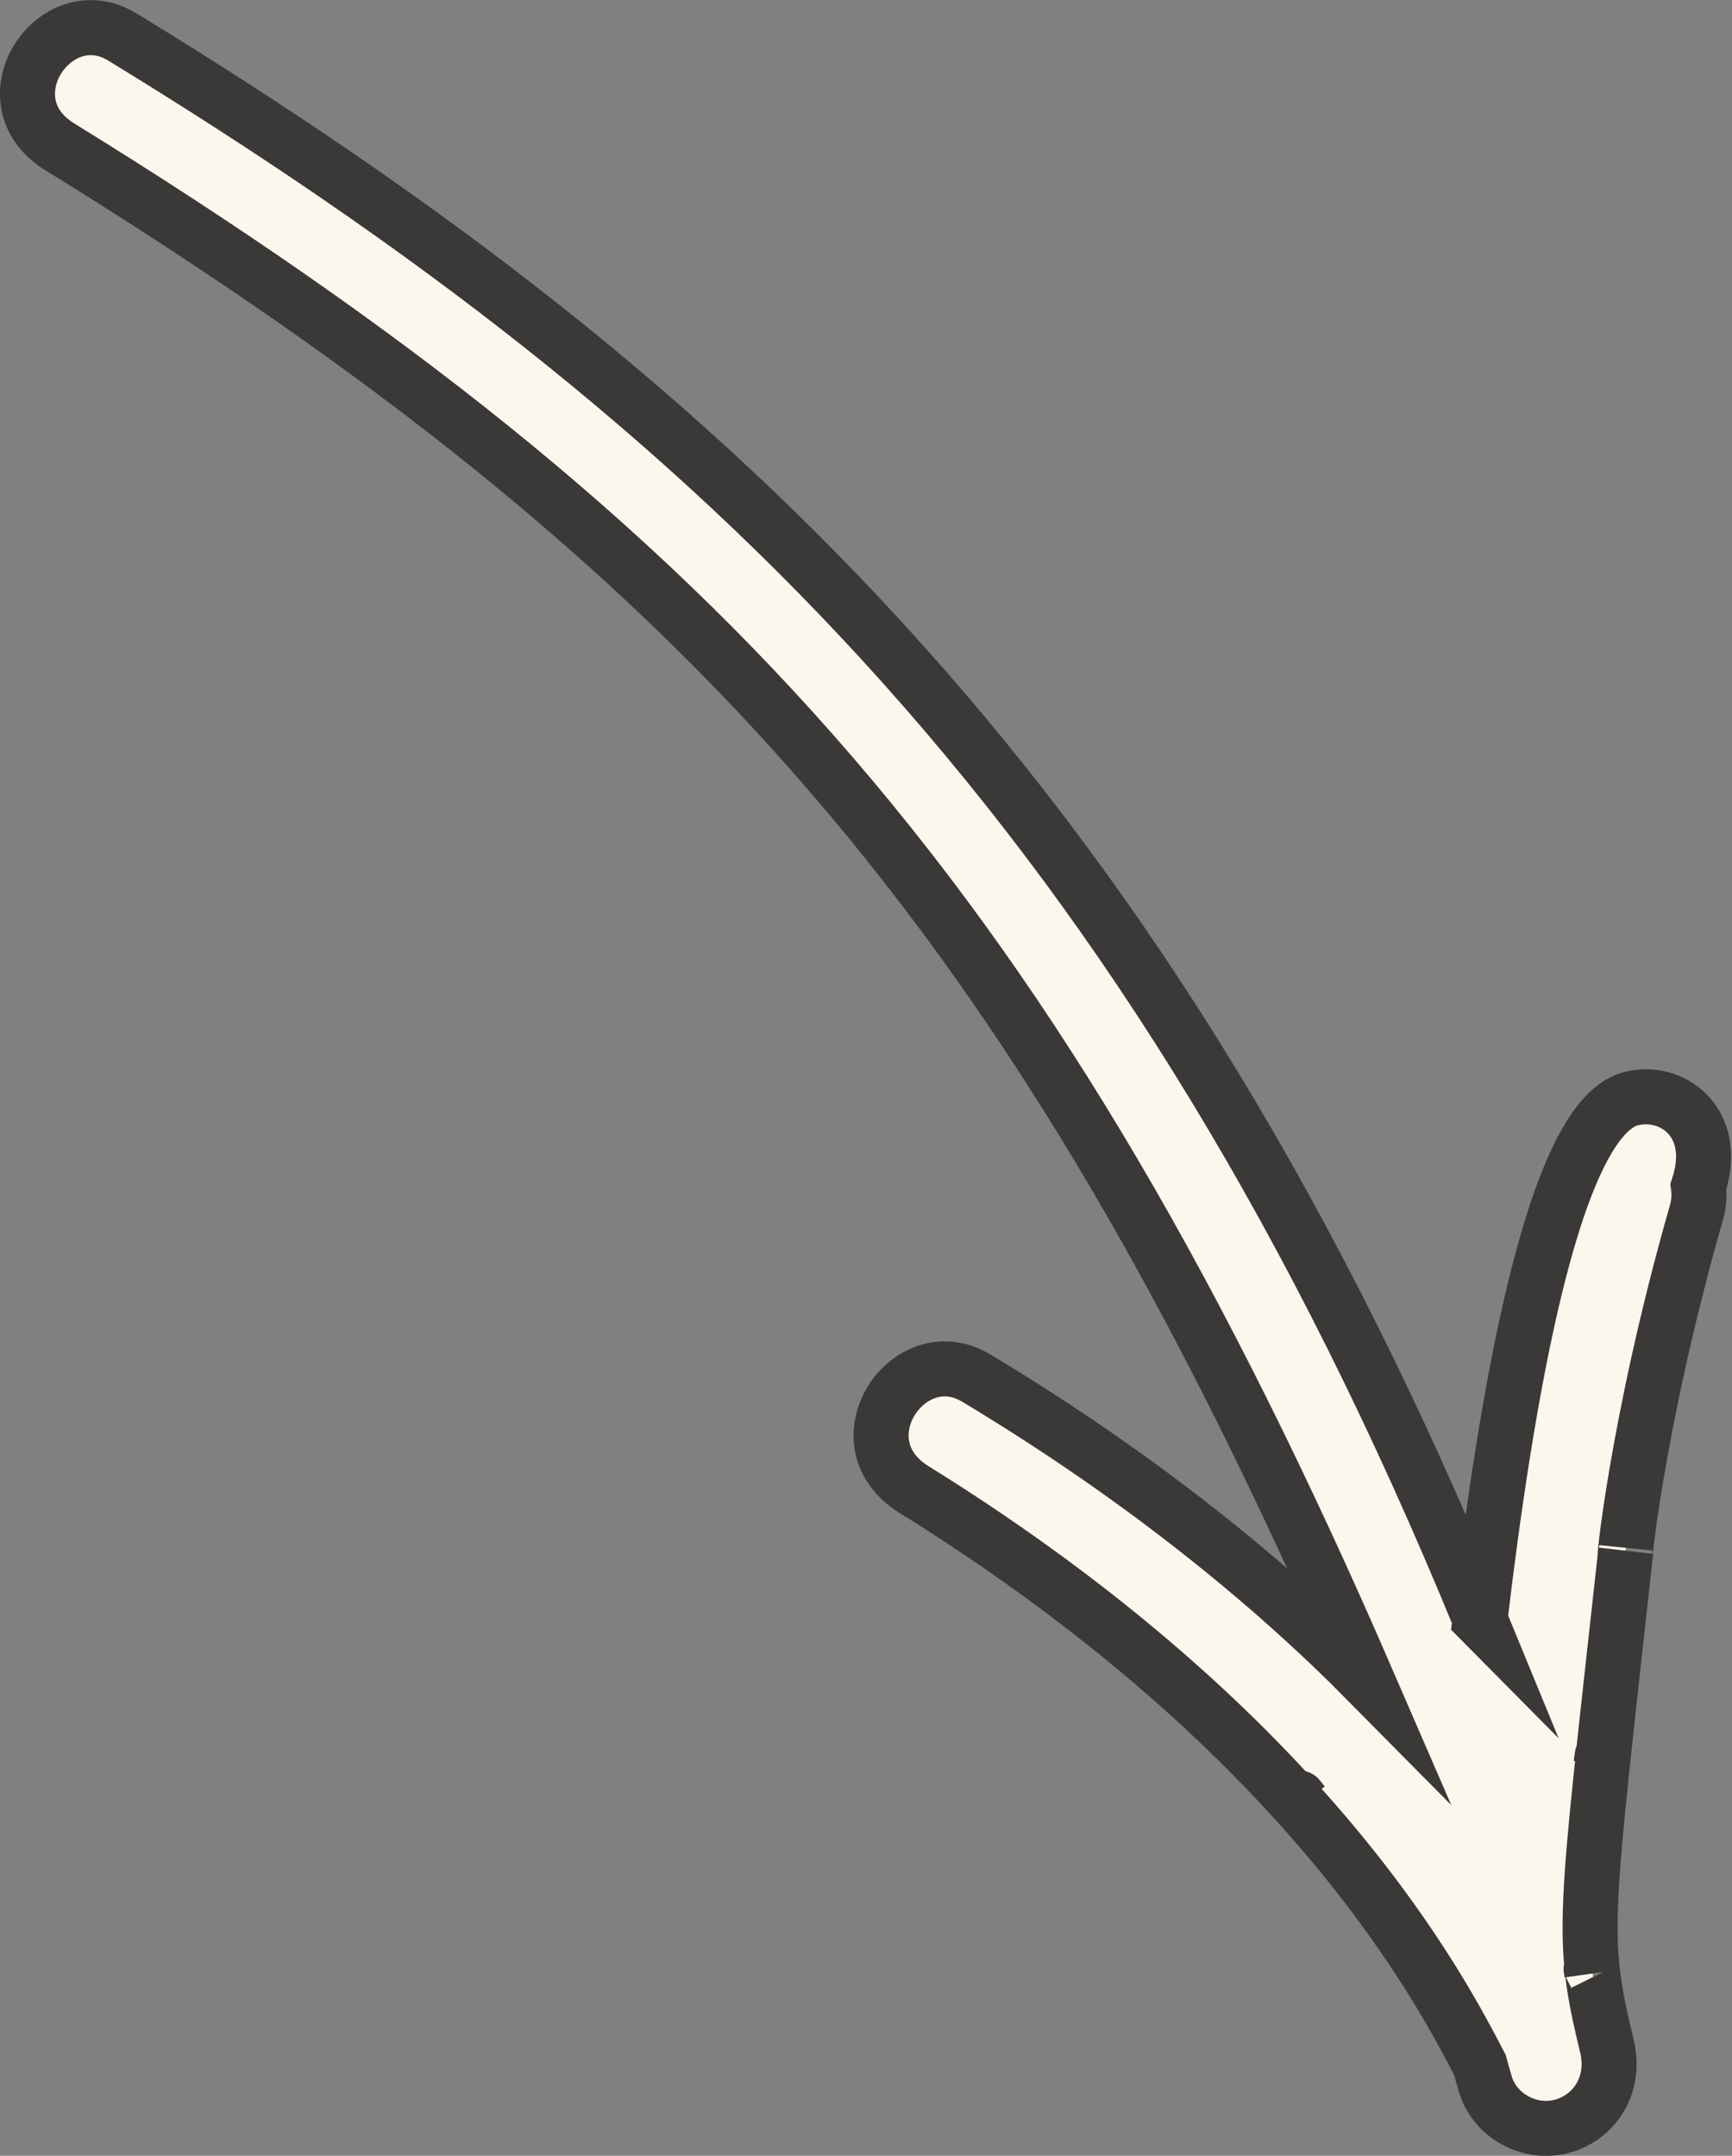 <svg xmlns="http://www.w3.org/2000/svg" id="uuid-1fb740a5-a177-42fa-82a7-5e817665cabb" viewBox="0 0 31.47 39.17"><rect x="0" y="0" width="31.47" height="39.17" fill="#808080" stroke="none"/><defs><style>.uuid-a59a5f2b-661e-4829-80a9-9d657d880ecd{fill:#fbf7ed;stroke:#3b3937;stroke-miterlimit:10;}</style></defs><g id="uuid-a60a43e8-14a5-4cb9-b0f5-24078b4b783a"><path class="uuid-a59a5f2b-661e-4829-80a9-9d657d880ecd" d="M26.9,29.44C20.91,14.84,13.19,7.37,2.22.67,1-.07-.28,1.83,1.09,2.67c11.82,7.3,17.69,13.88,23.76,27.88-1.72-1.74-4.05-3.67-7.11-5.51-1.23-.74-2.51,1.16-1.14,2.02,7.24,4.49,9.61,9.16,10.29,10.46.03.11.06.22.09.32.07.26.23.47.44.62.88.6,2.04-.15,1.78-1.27-.49-2.04-.41-2.18.34-9.01-.07.56.16-2.23,1.29-6.17.04-.15.05-.3.03-.45.39-1.2-.52-1.8-1.25-1.59-1.42.42-2.26,5.58-2.72,9.46ZM29.09,32.06c.03-.23.03-.19,0,0h0ZM28.92,35.84c-.02-.11-.01-.1,0,0h0ZM23.67,32.76c-.11-.14-.09-.12,0,0h0Z"></path></g></svg>